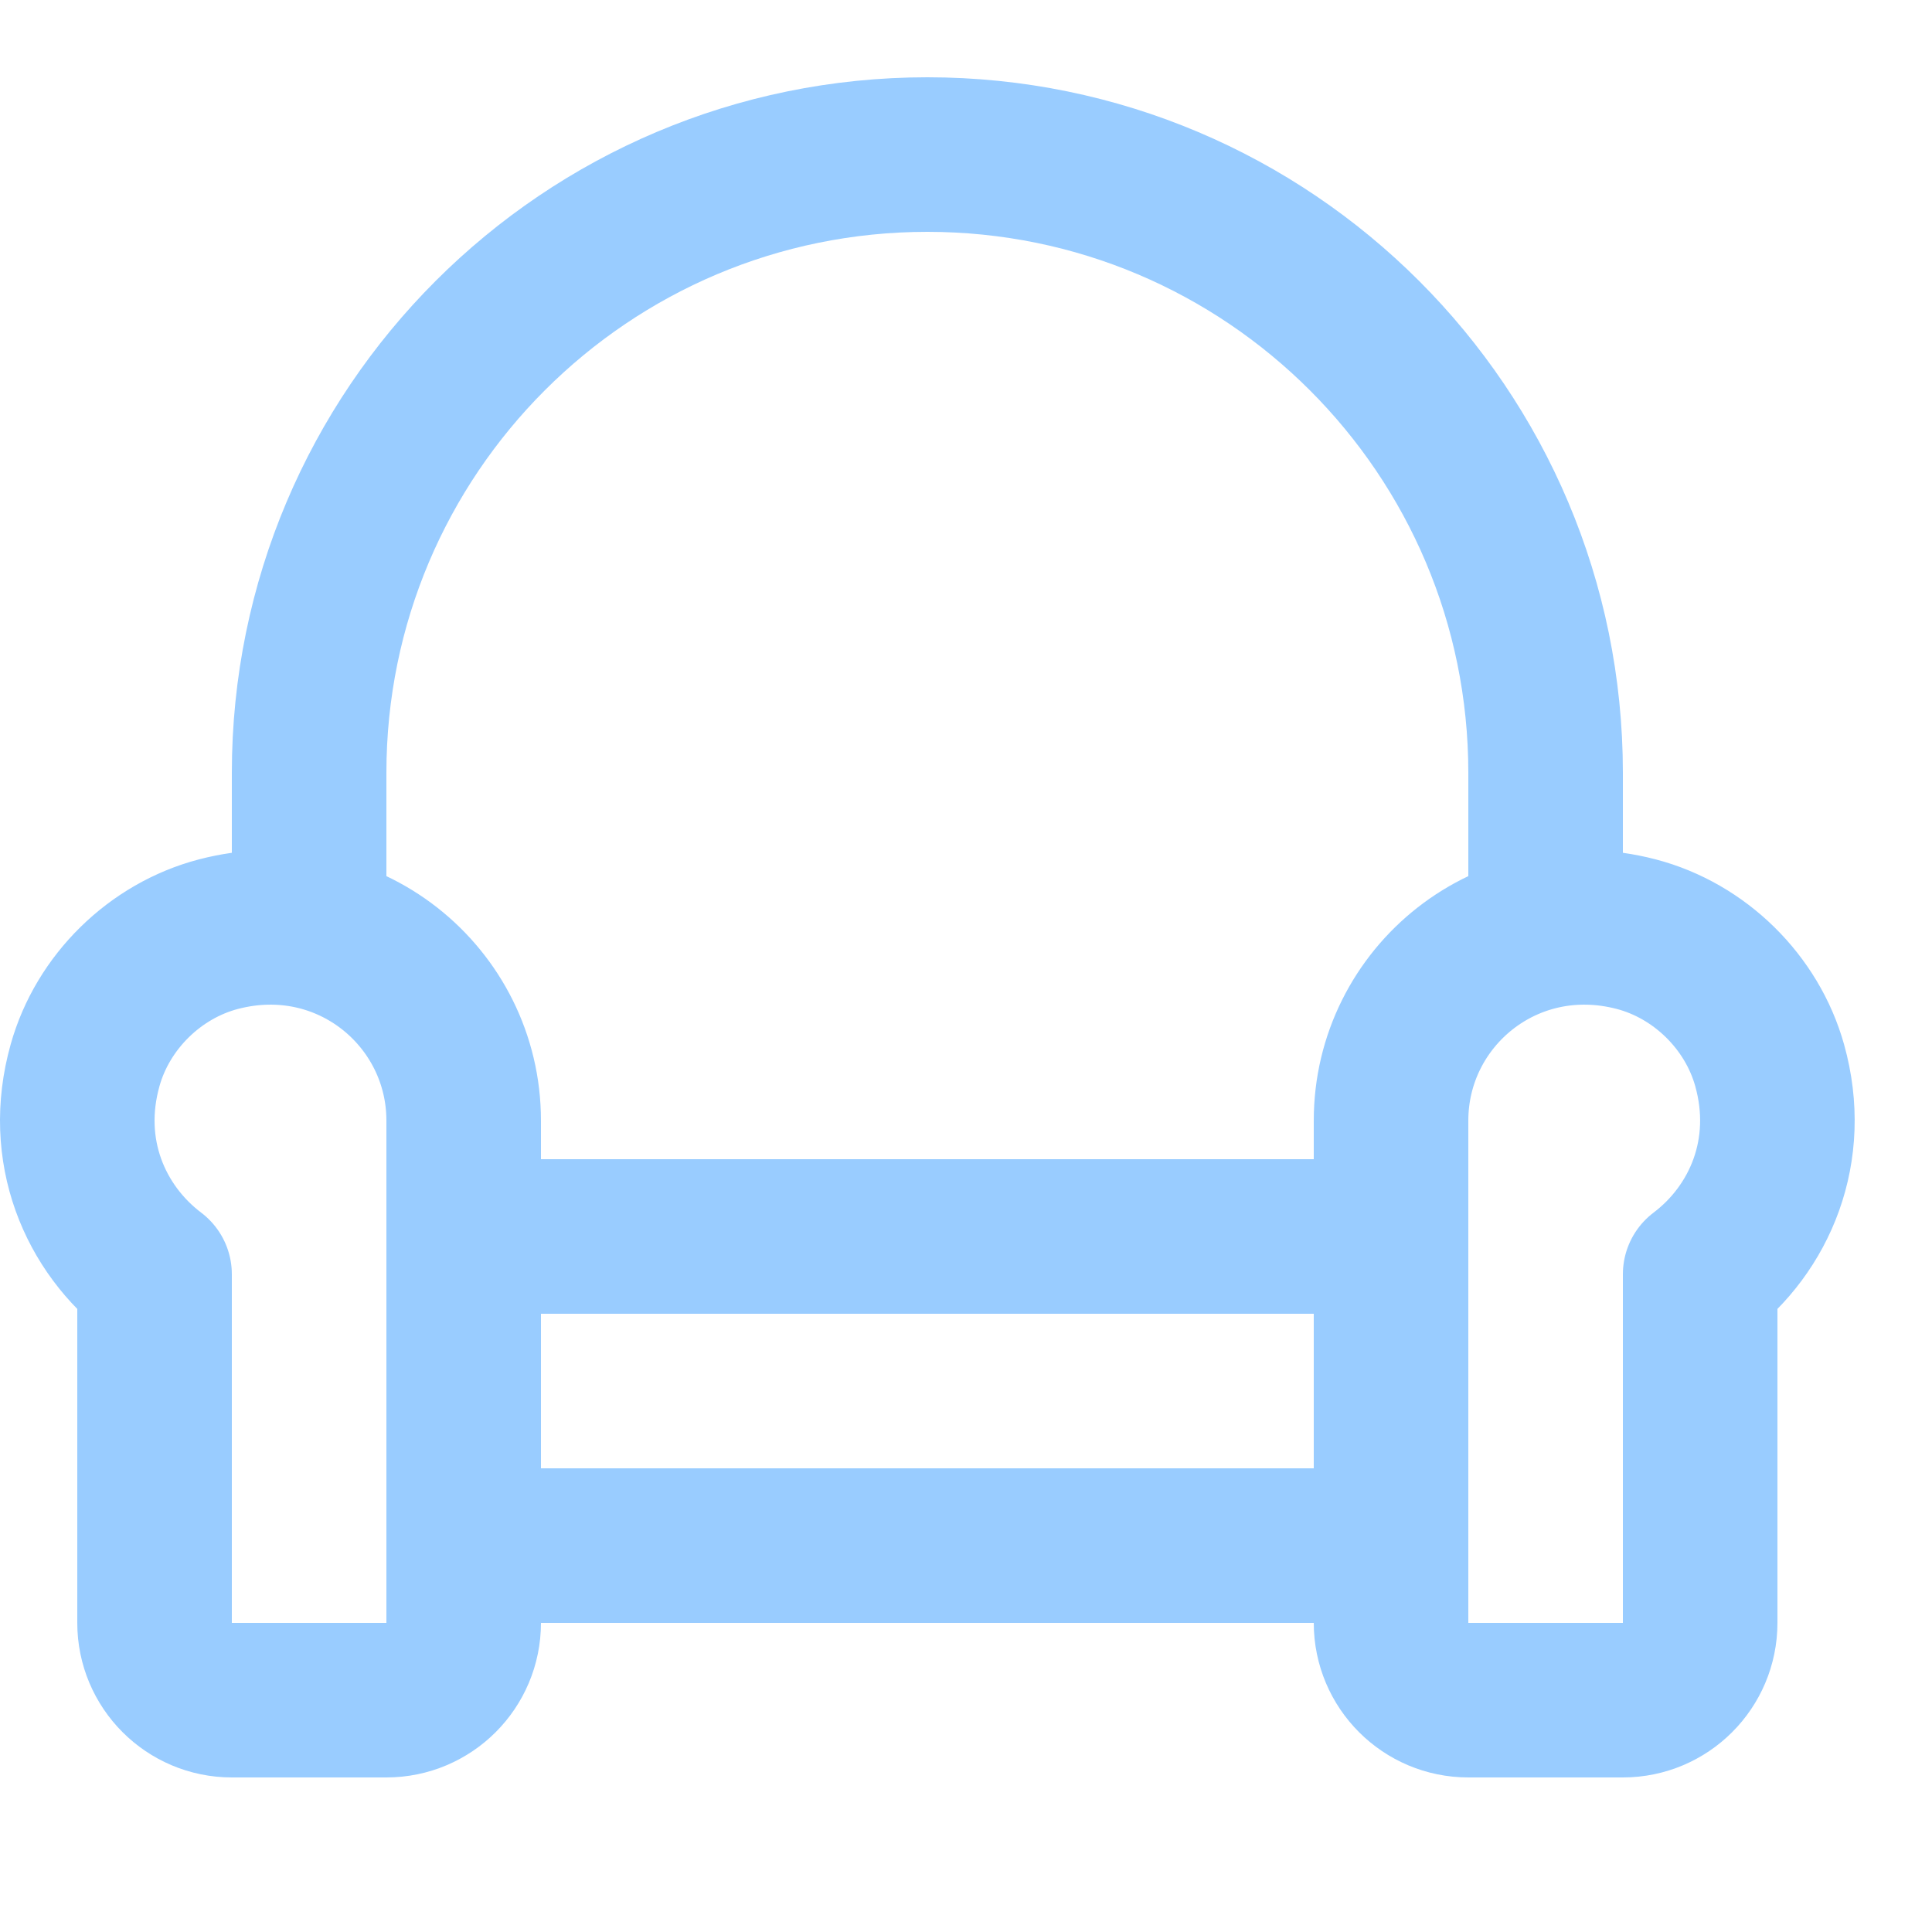 <svg enable-background="new 0 0 25 25" width="100" height="100" viewBox ="0 0 25 25" xmlns="http://www.w3.org/2000/svg"><title>chair-easy</title><g style="fill:none;stroke:#99ccff;stroke-width:2;stroke-linecap:round;stroke-linejoin:round;stroke-miterlimit:10"><path d="m6 20h12"/><path d="m6 16h12"/><path d="m2.827 12.088c-.822.215-1.497.878-1.726 1.696-.31 1.102.123 2.118.899 2.705v4.511c0 .552.448 1 1 1h2c.552 0 1-.448 1-1v-6.5c0-1.6-1.502-2.848-3.173-2.412z"/><path d="m21.173 12.088c.822.215 1.497.878 1.726 1.696.309 1.102-.124 2.119-.899 2.705v4.511c0 .552-.448 1-1 1h-2c-.552 0-1-.448-1-1v-6.5c0-1.6 1.502-2.848 3.173-2.412z"/><path d="m4 12v-2c0-4.418 3.582-8 8-8 4.418 0 8 3.582 8 8v2"/></g></svg>